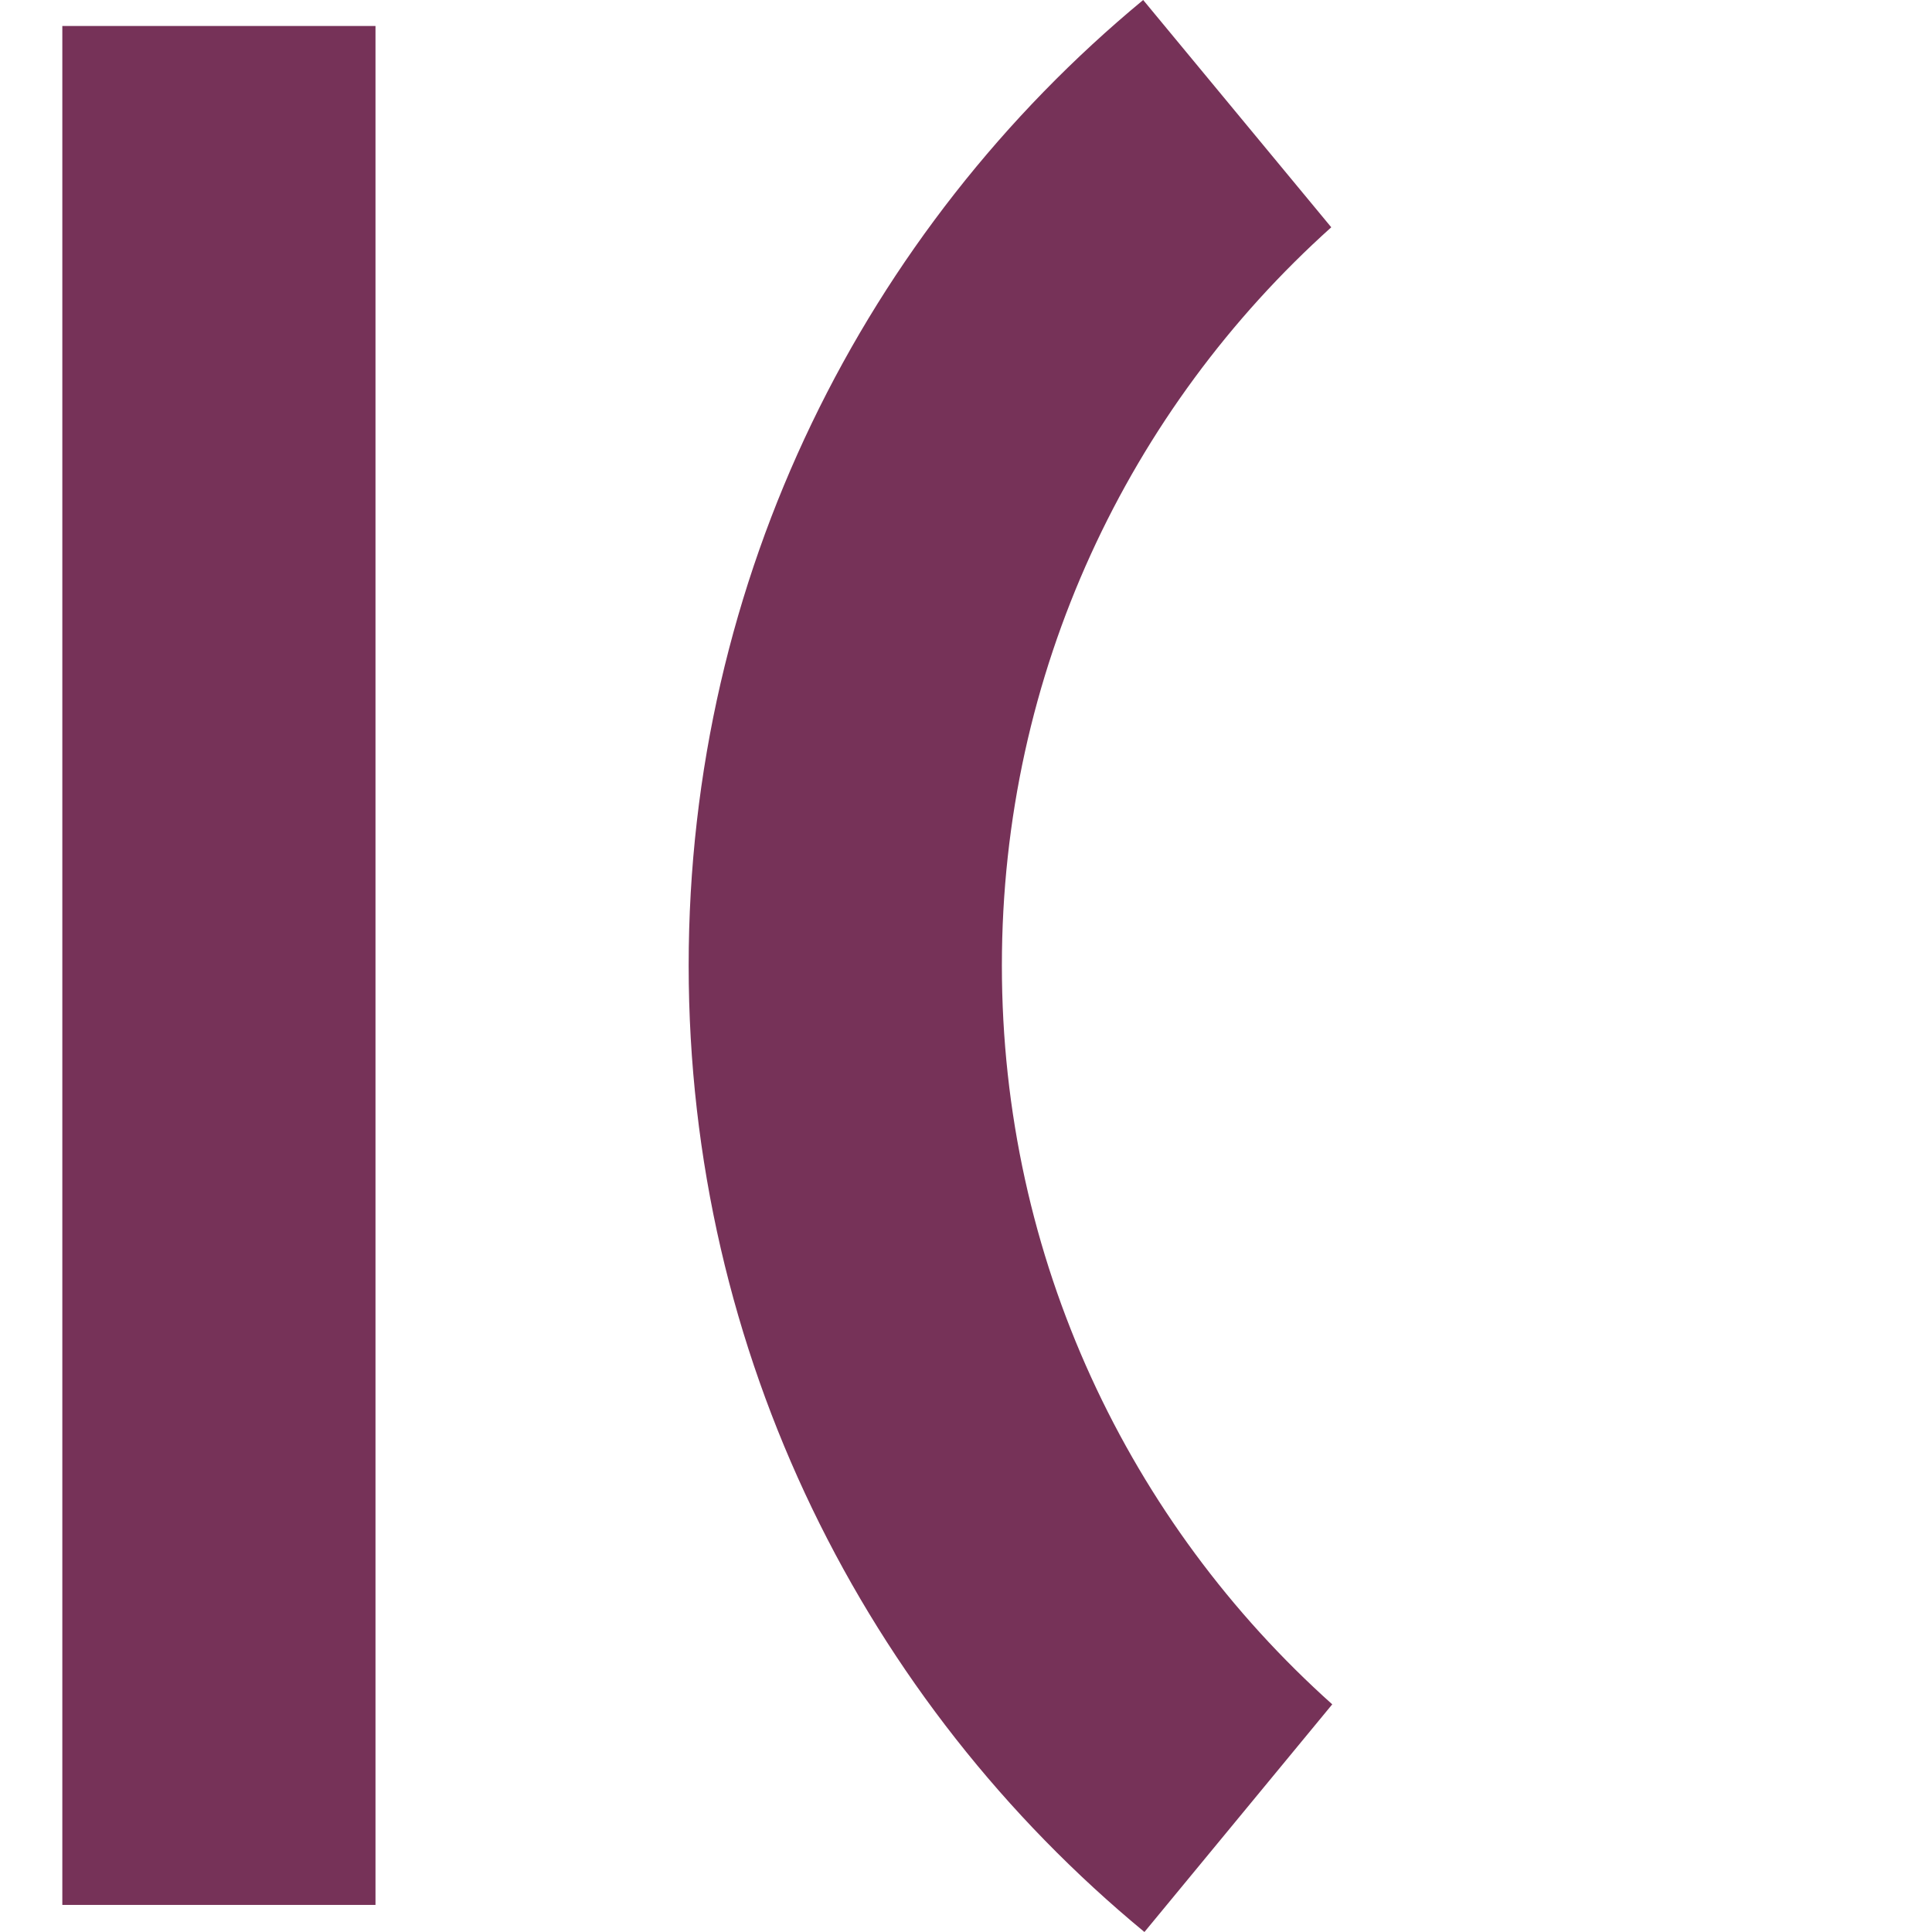 <svg xmlns="http://www.w3.org/2000/svg" fill="none" viewBox="0 0 500 500" height="500" width="500">
<path fill="#763258" d="M97.177 6.725H16.129V492.991H97.177V6.725Z"></path>
<path fill="#763258" d="M344.784 441.081L296.179 500C224.129 440.552 178.226 350.569 178.226 249.855C178.226 149.317 223.99 59.448 295.853 0L344.53 58.82C292.183 105.827 259.286 173.998 259.286 249.855C259.272 325.839 292.298 394.123 344.784 441.081Z"></path>
</svg>

